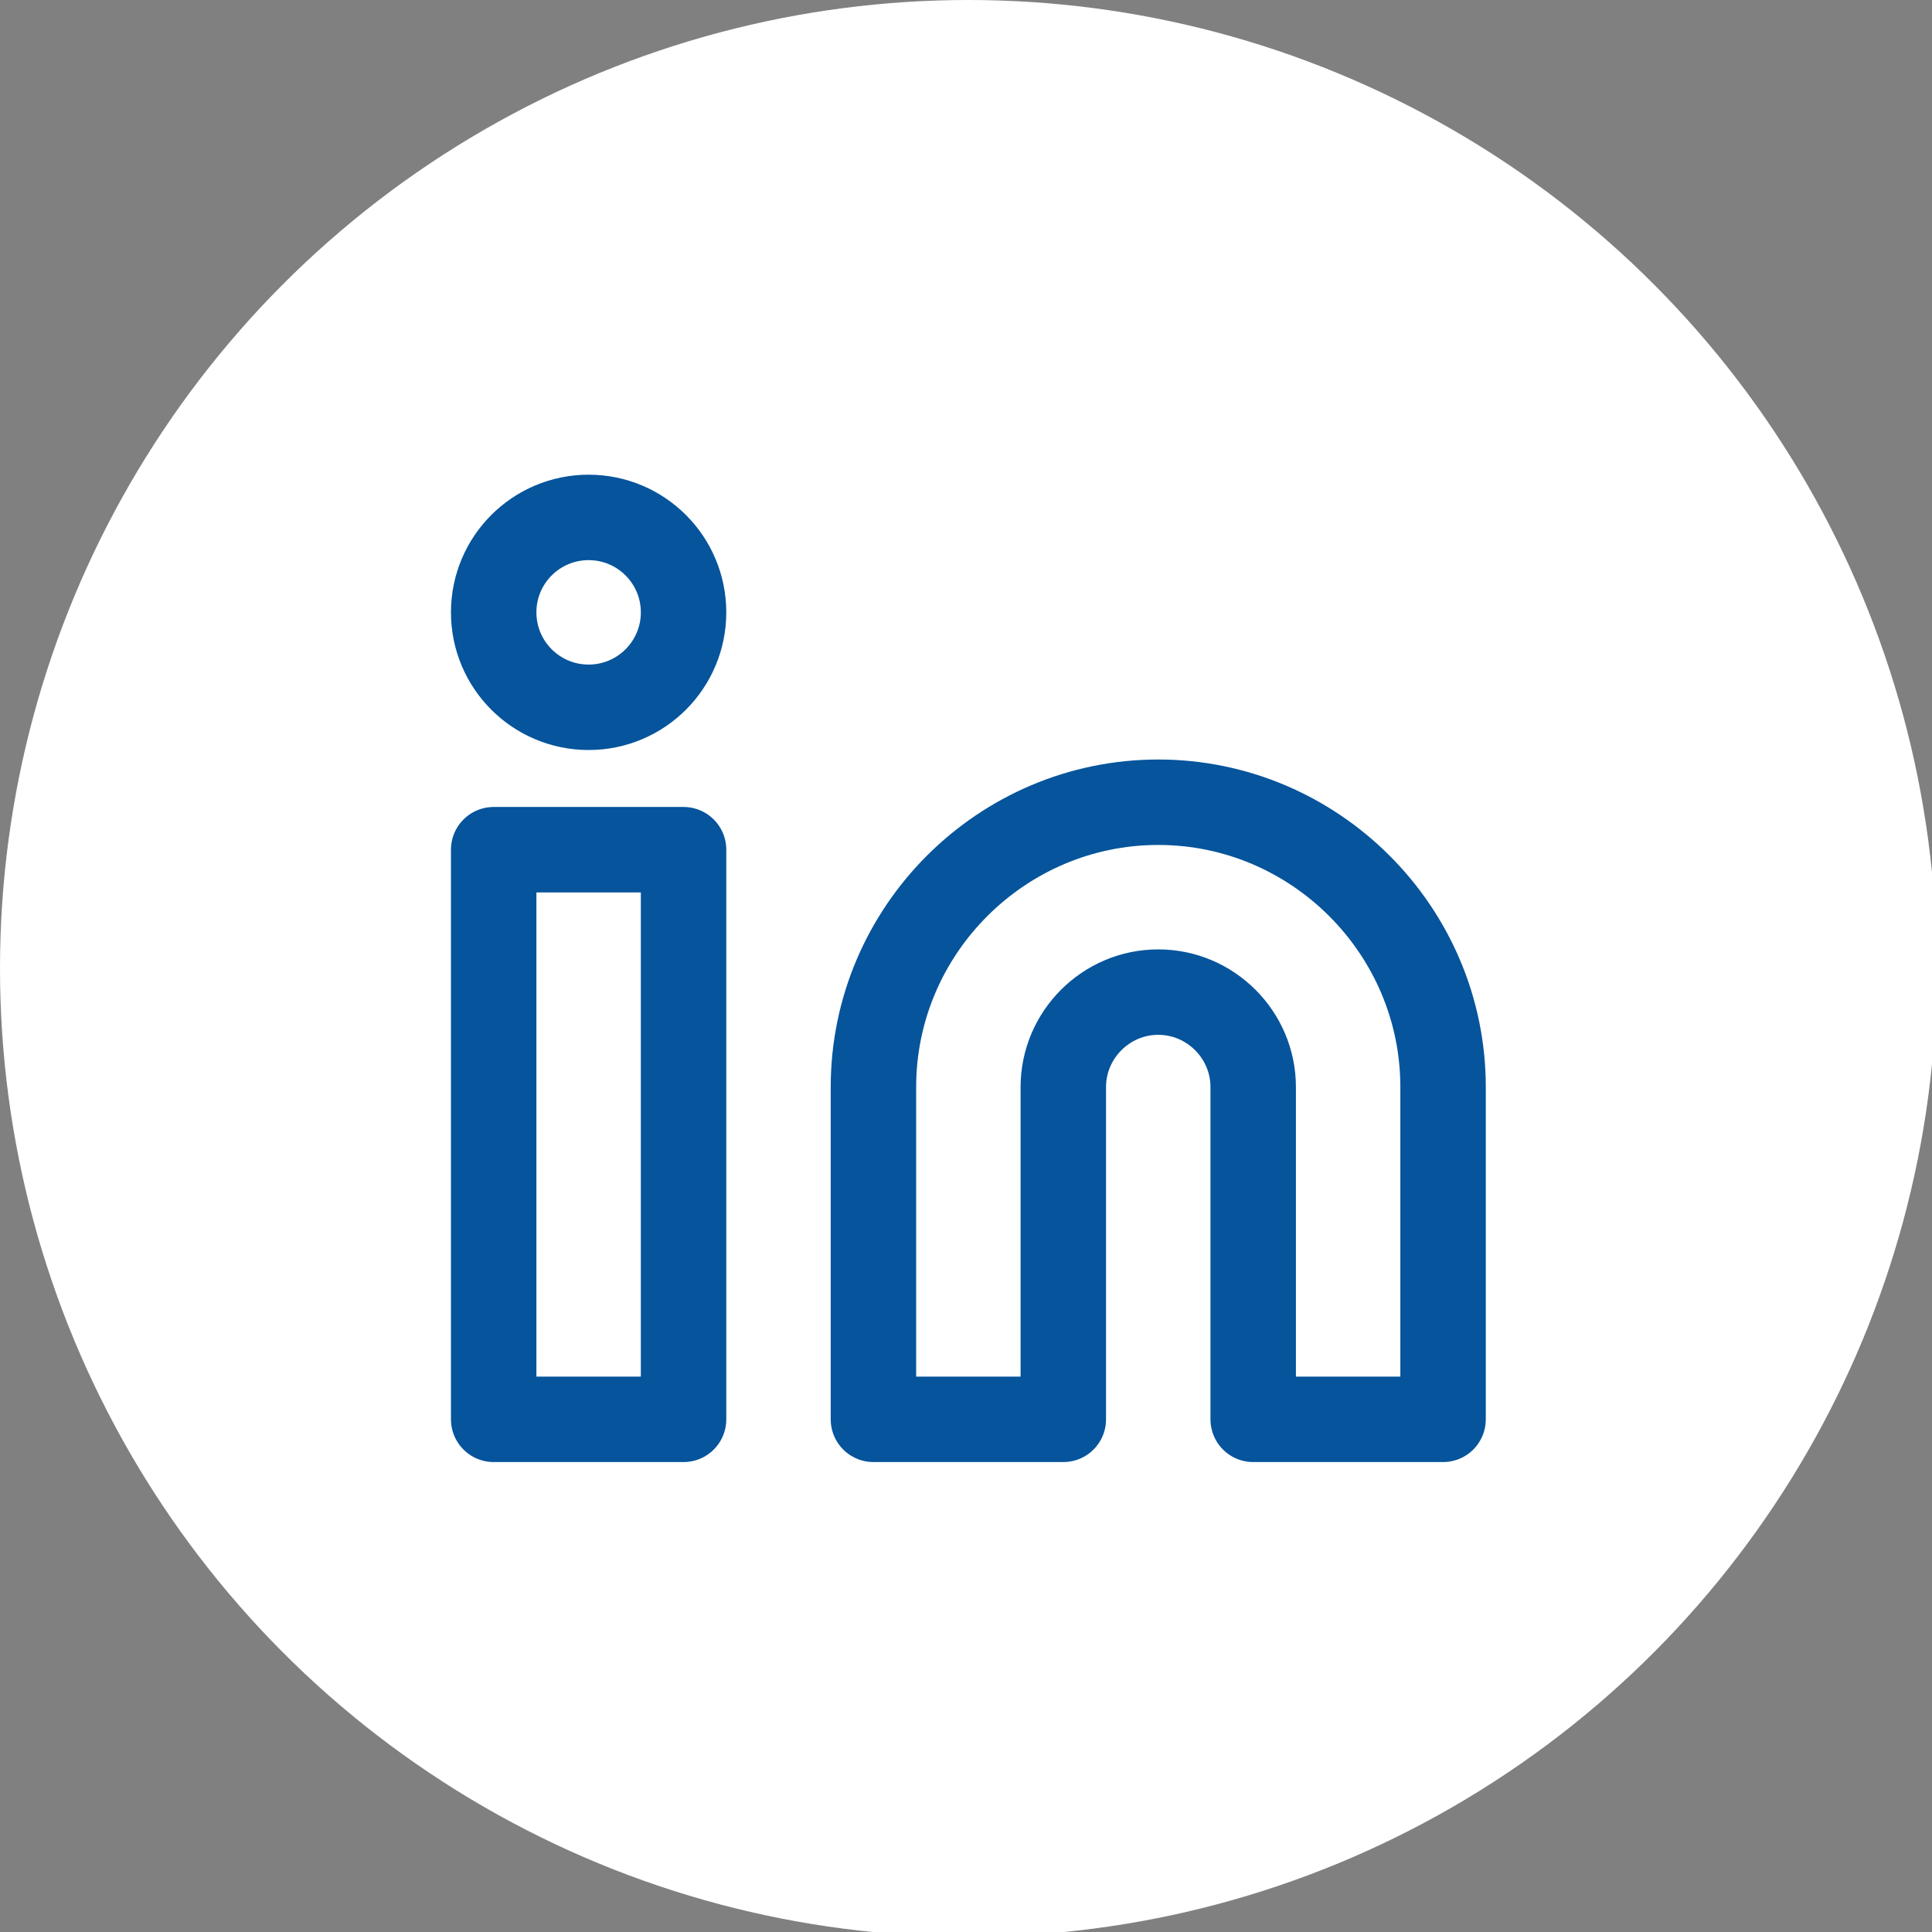 <?xml version="1.0" encoding="UTF-8"?>
<svg id="Layer_1" xmlns="http://www.w3.org/2000/svg" version="1.1" viewBox="0 0 40.7 40.7">
  <rect x="0" y="0" width="40.7" height="40.7" fill="#808080" stroke="none"/>
  <!-- Generator: Adobe Illustrator 30.0.0, SVG Export Plug-In . SVG Version: 2.1.1 Build 123)  -->
  <defs>
    <style>
      .st0 {
        fill: #fff;
      }

      .st1 {
        fill: none;
        stroke: #05549c;
        stroke-linecap: round;
        stroke-linejoin: round;
        stroke-width: 1.8px;
      }
    </style>
  </defs>
  <circle class="st0" cx="20.4" cy="20.4" r="20.4"/>
  <g>
    <path class="st1" d="M24.4,16.9c3.3,0,6,2.7,6,6v7h-4v-7c0-1.1-.9-2-2-2s-2,.9-2,2v7h-4v-7c0-3.3,2.7-6,6-6Z"/>
    <rect class="st1" x="10.4" y="17.9" width="4" height="12"/>
    <circle class="st1" cx="12.4" cy="12.9" r="2"/>
  </g>
</svg>